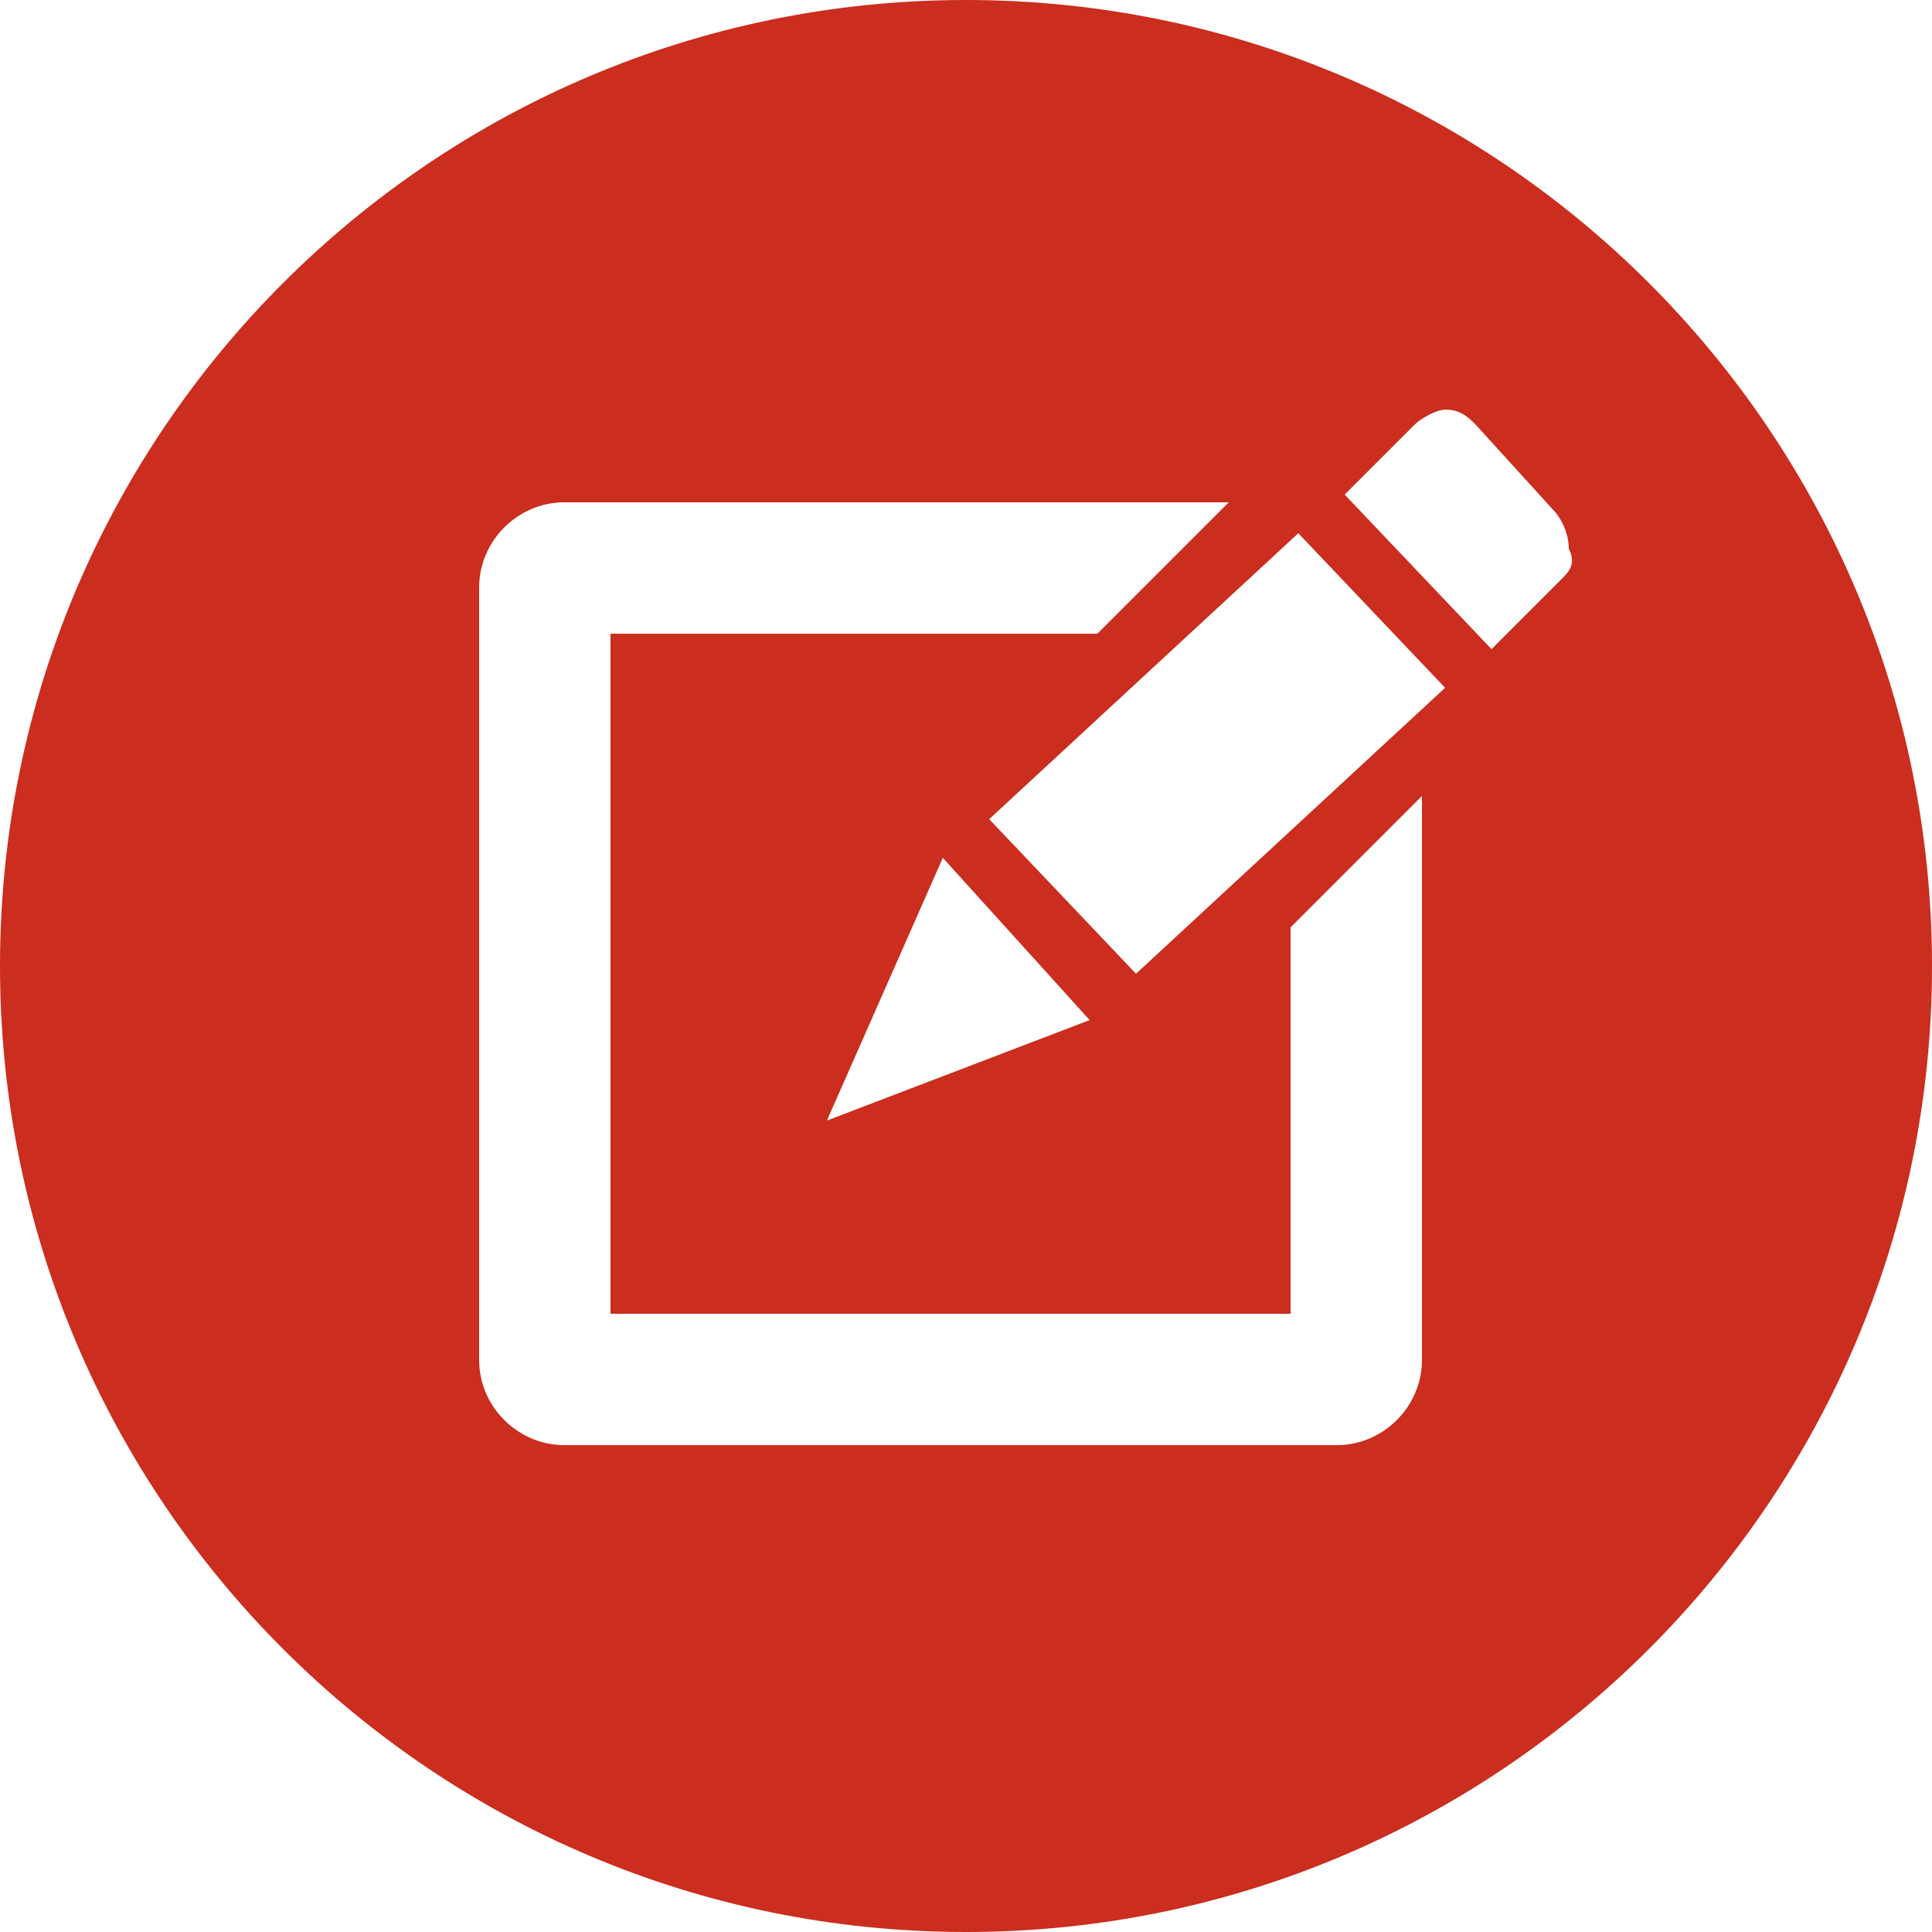 <?xml version="1.0" encoding="utf-8"?>
<!-- Generator: Adobe Illustrator 18.1.1, SVG Export Plug-In . SVG Version: 6.00 Build 0)  -->
<!DOCTYPE svg PUBLIC "-//W3C//DTD SVG 1.1//EN" "http://www.w3.org/Graphics/SVG/1.1/DTD/svg11.dtd">
<svg version="1.1" id="レイヤー_1" xmlns="http://www.w3.org/2000/svg" xmlns:xlink="http://www.w3.org/1999/xlink" x="0px"
	 y="0px" viewBox="0 0 25 25" enable-background="new 0 0 25 25" xml:space="preserve">
<path fill="#CB2D1E" d="M12.5,0C5.6,0,0,5.6,0,12.5S5.6,25,12.5,25S25,19.4,25,12.5S19.4,0,12.5,0z M18.4,17.6
	c0,0.6-0.5,1.1-1.1,1.1h-10c-0.6,0-1.1-0.5-1.1-1.1v-10c0-0.6,0.5-1.1,1.1-1.1h8.6l-1.7,1.7H7.9V17h8.8v-5l0,0l1.7-1.7V17.6z
	 M12.2,11.1l1.9,2.1l-3.4,1.3L12.2,11.1z M14.7,12.6l-1.9-2l4-3.7l1.9,2L14.7,12.6z M20.2,7.5l-0.9,0.9l-1.9-2l0.9-0.9
	c0.1-0.1,0.3-0.2,0.4-0.2l0,0c0.2,0,0.3,0.1,0.4,0.2l1,1.1c0.1,0.1,0.2,0.3,0.2,0.5C20.4,7.3,20.3,7.4,20.2,7.5z"/>
</svg>
